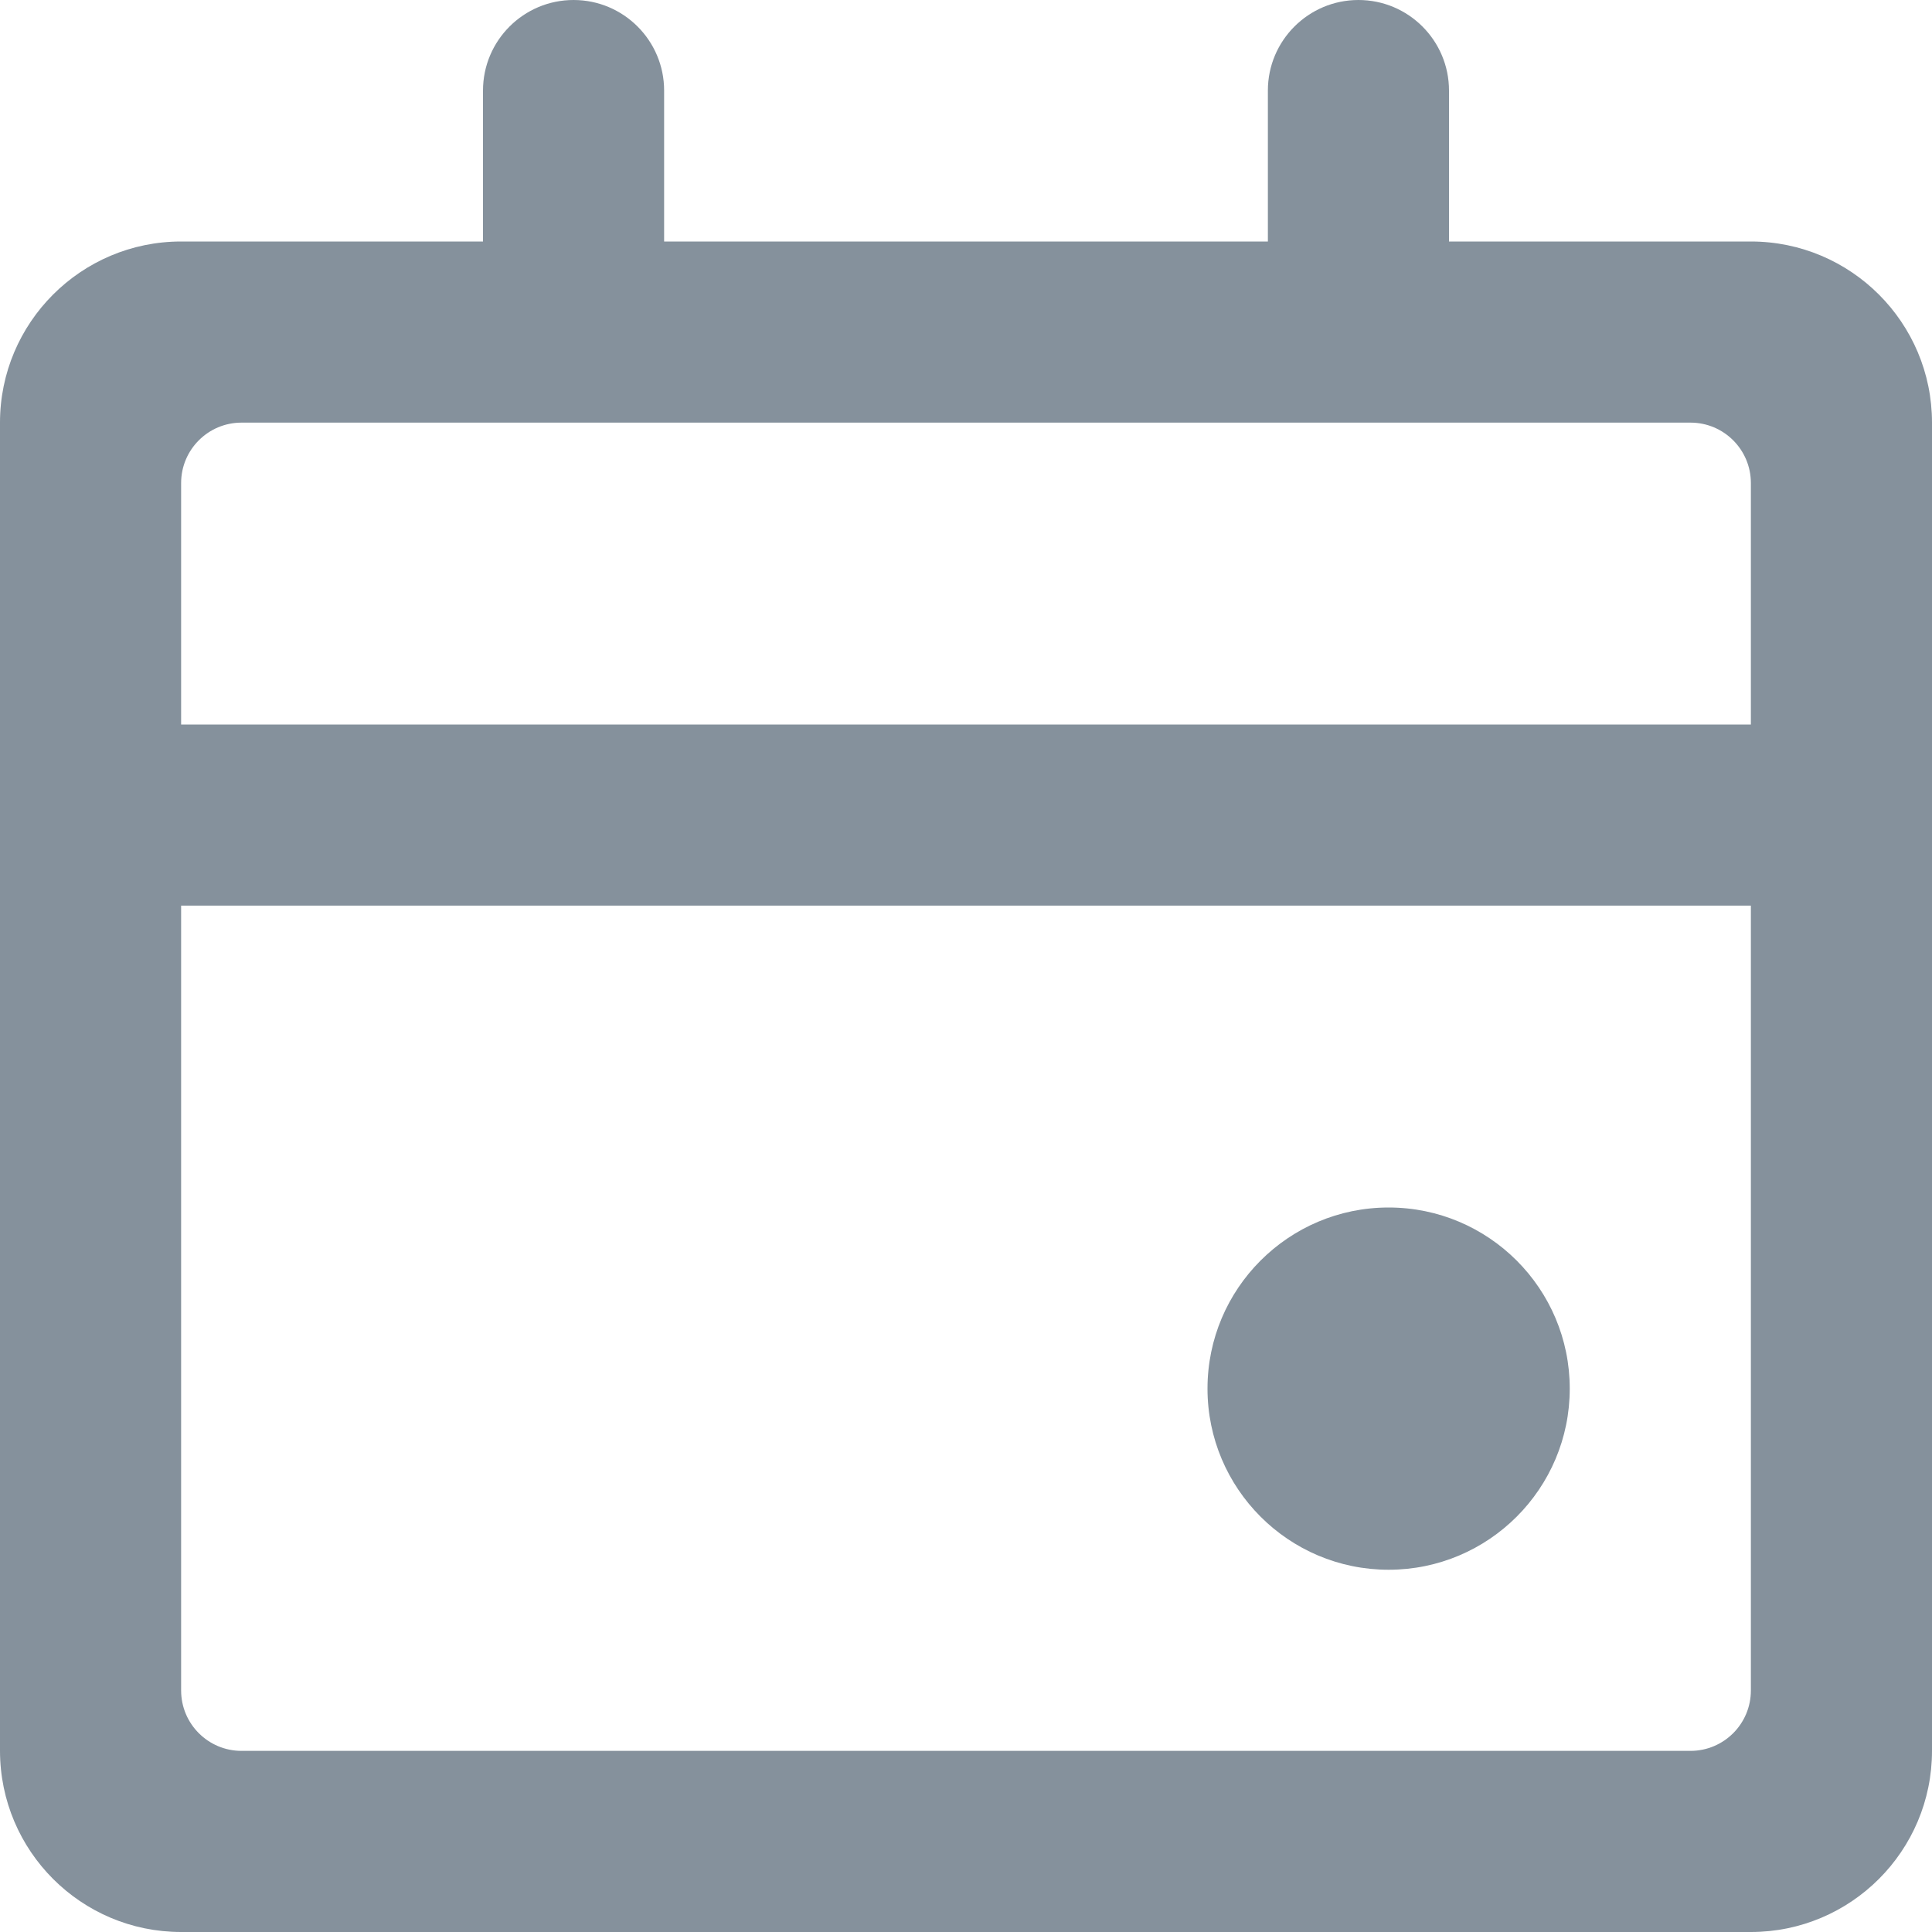 <?xml version="1.0" encoding="UTF-8"?> <svg xmlns="http://www.w3.org/2000/svg" width="16" height="16" viewBox="0 0 16 16" fill="none"> <path fill-rule="evenodd" clip-rule="evenodd" d="M4.75 0C4.336 0 4 0.336 4 0.75V2H1.5C0.672 2 -3.70025e-05 2.672 1.52911e-09 3.5L0 14.5C0.001 15.329 0.672 16 1.5 16H14.5C15.328 16 16 15.328 16 14.5V3.5C16 2.672 15.328 2 14.5 2H12V0.75C12 0.336 11.664 0 11.25 0C10.836 0 10.5 0.336 10.5 0.75V2H5.5V0.75C5.5 0.336 5.164 0 4.75 0ZM2 3.5C1.724 3.5 1.5 3.724 1.5 4V6H14.5V4C14.5 3.724 14.276 3.5 14 3.5H2ZM14.5 7.5H1.5V14C1.5 14.276 1.724 14.5 2 14.5H14C14.276 14.5 14.5 14.276 14.5 14V7.5ZM10 11.5C10 12.328 10.672 13 11.5 13C12.328 13 13 12.328 13 11.5C13 10.672 12.328 10 11.5 10C10.672 10 10 10.672 10 11.5Z" fill="#85919C"></path> </svg> 